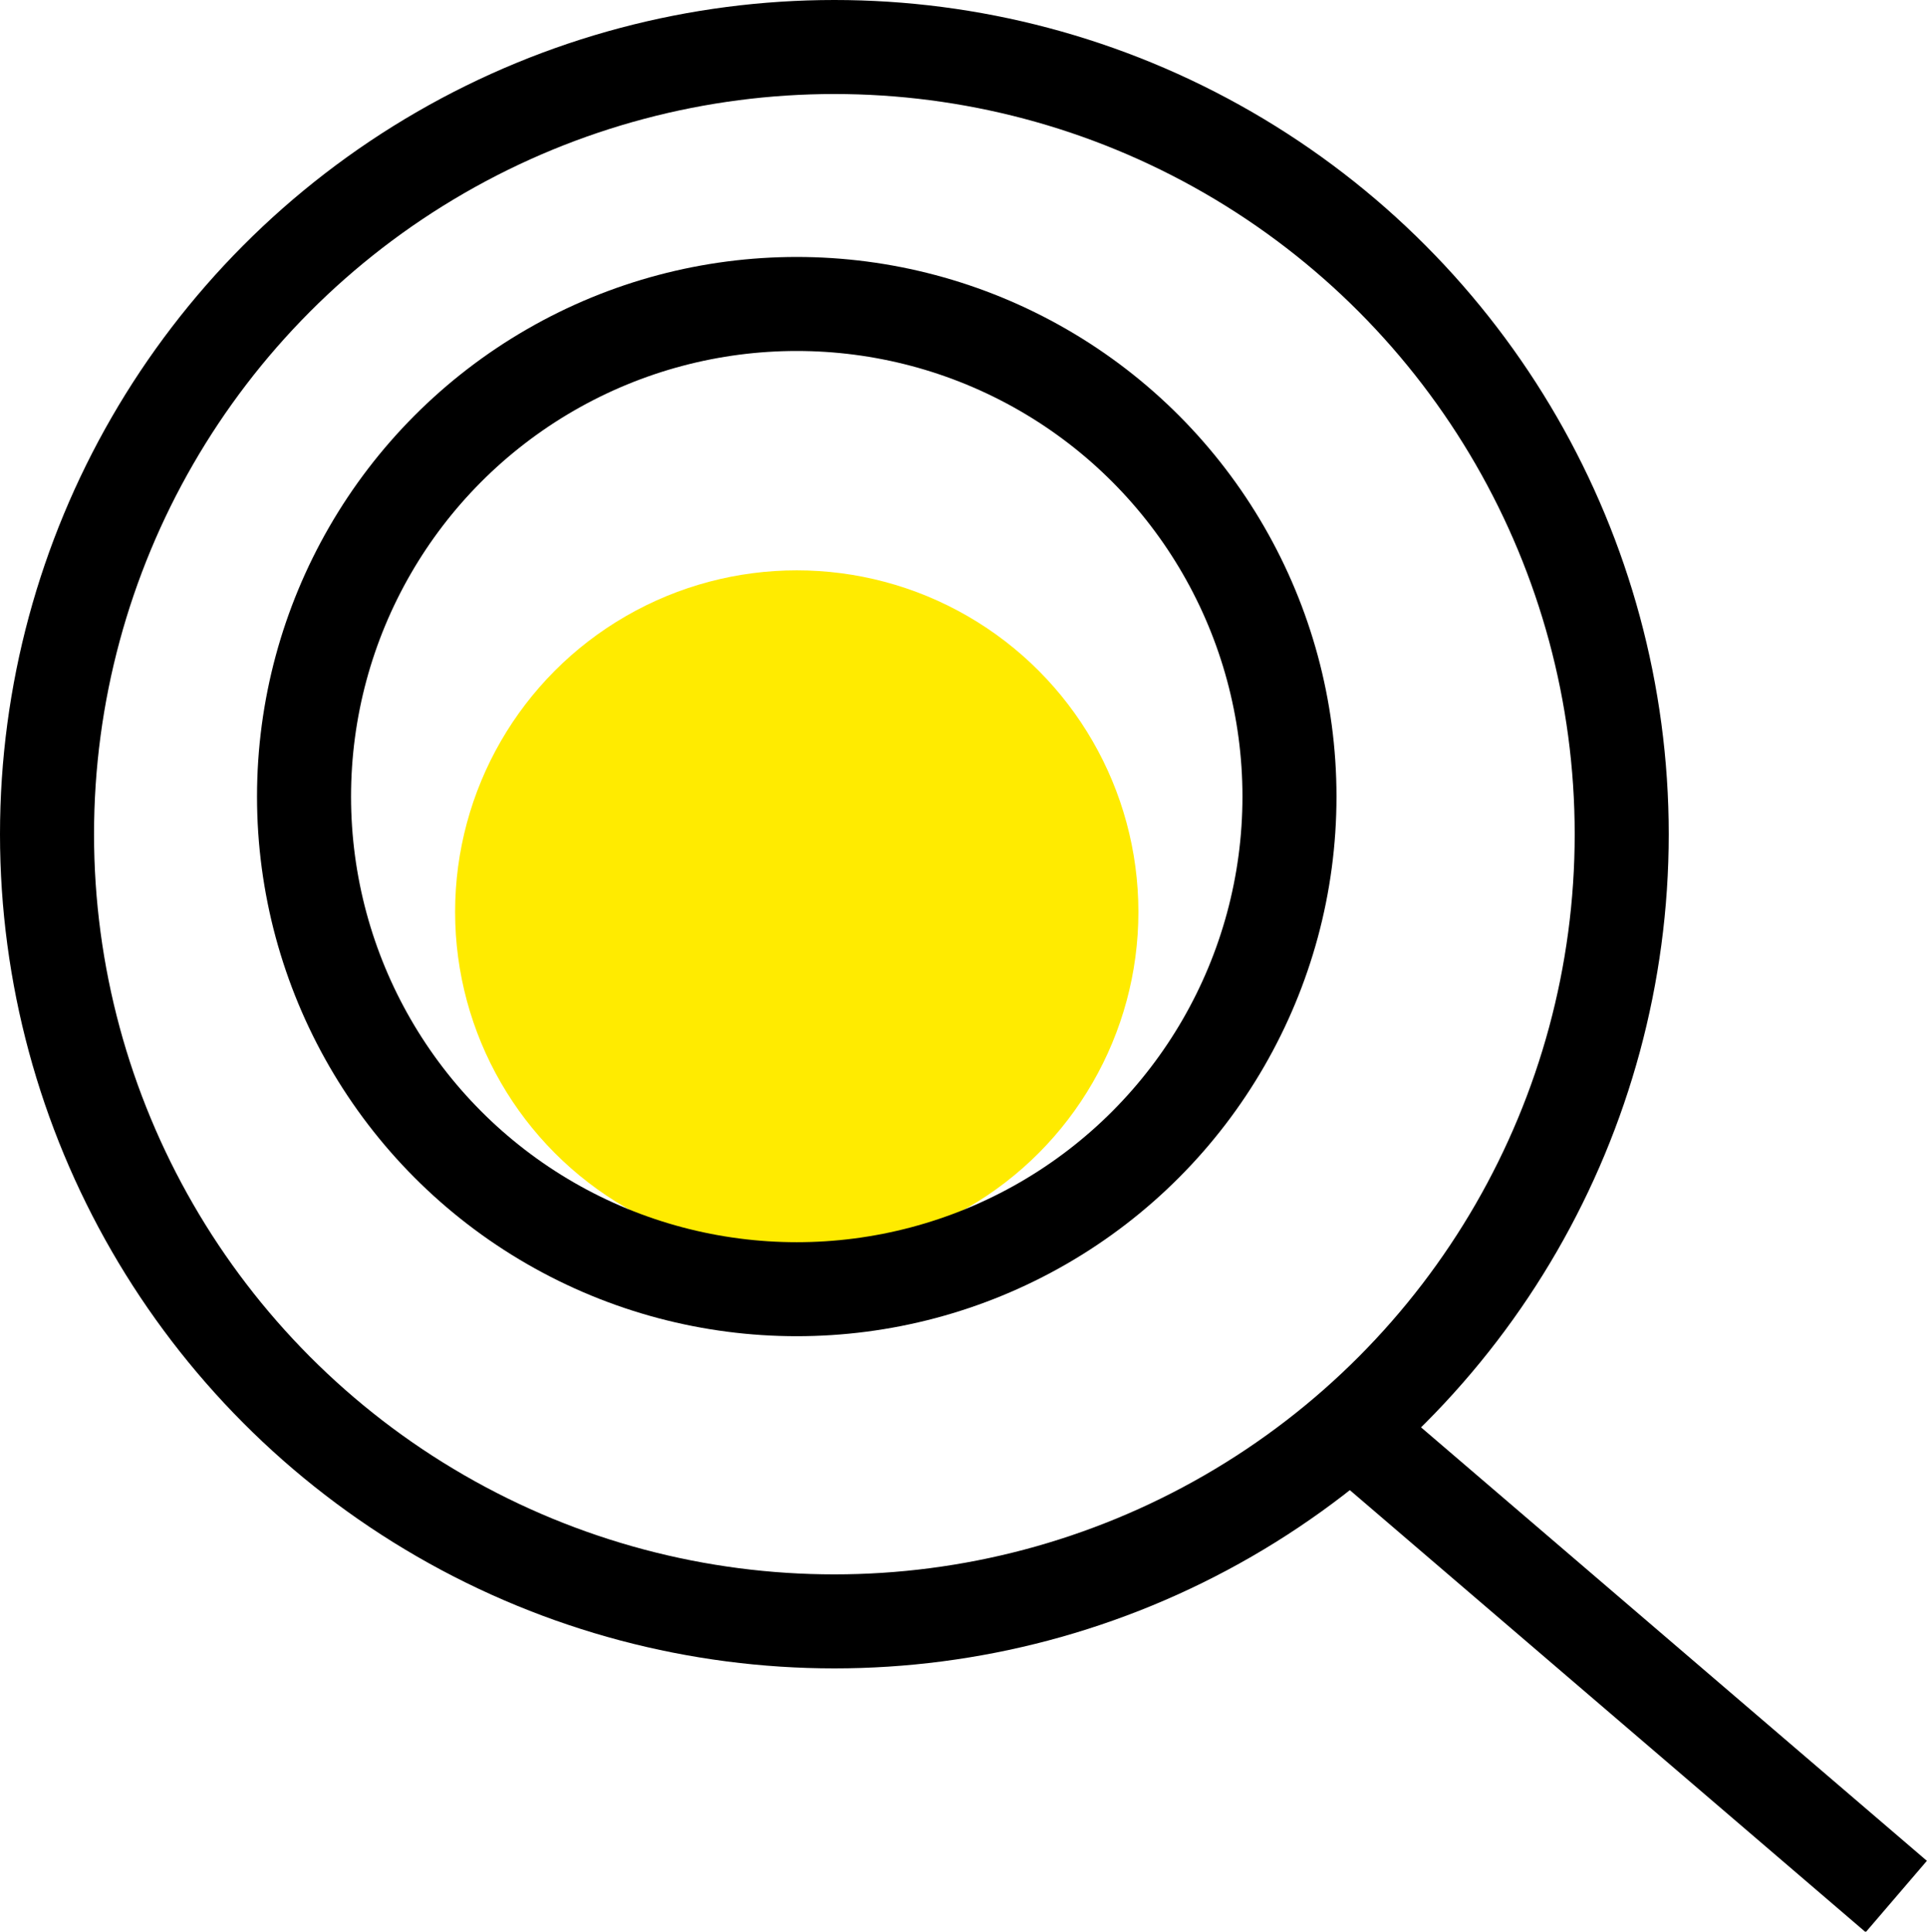 <?xml version="1.0" encoding="utf-8"?><svg xmlns="http://www.w3.org/2000/svg" viewBox="0 0 30.74 30.82"><defs><style>.cls-1{fill:none;stroke:#000;stroke-width:1.5px;}.cls-2{fill:#ffeb00;}</style></defs><title>loupe-jaune</title><g id="Calque_2" data-name="Calque 2"><g id="Calque_1-2" data-name="Calque 1"><circle class="cls-1" cx="13.31" cy="13.31" r="12.56"/><path class="cls-1" d="M21.78,23l8.47,7.26"/><circle class="cls-2" cx="12.71" cy="14.55" r="5.45"/><circle class="cls-1" cx="12.71" cy="12.71" r="7.86"/></g></g></svg>